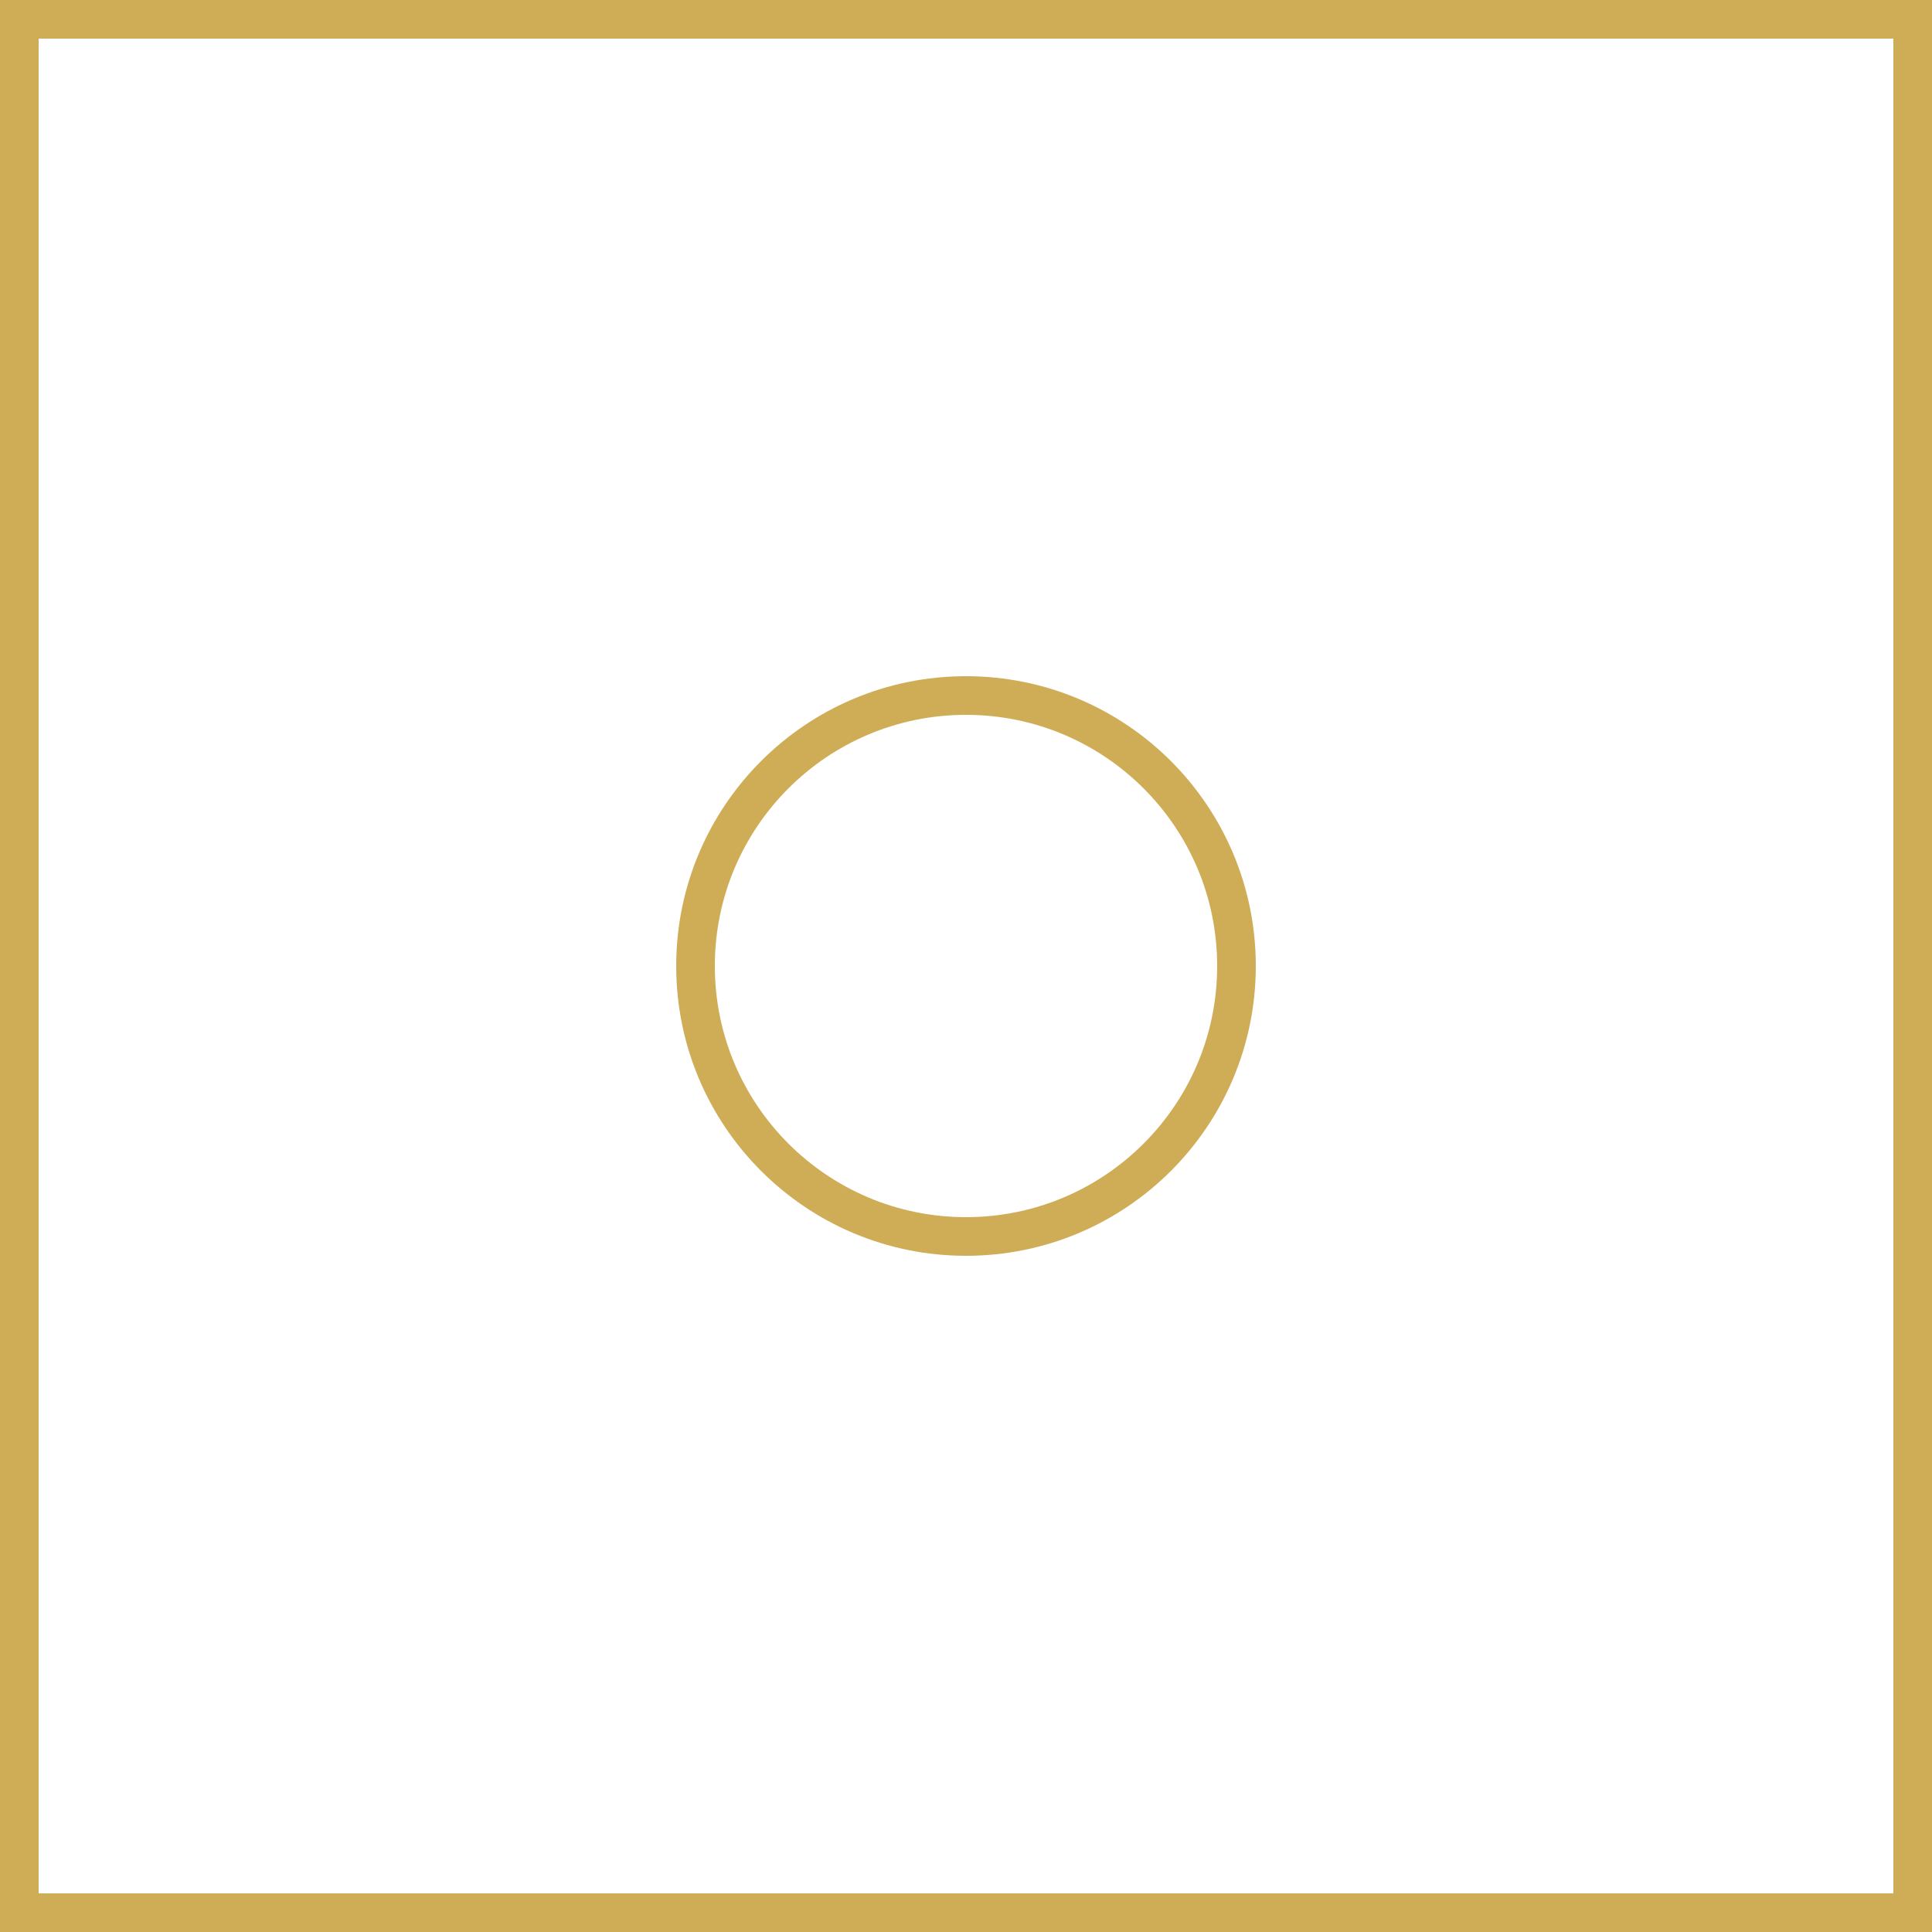 <svg width="50" height="50" viewBox="0 0 50 50" fill="none" xmlns="http://www.w3.org/2000/svg">
<path fill-rule="evenodd" clip-rule="evenodd" d="M49 1H1V49H49V1ZM0 0V50H50V0H0Z" fill="#CFAD56"/>
<path fill-rule="evenodd" clip-rule="evenodd" d="M25 31.5C28.59 31.5 31.5 28.59 31.5 25C31.5 21.41 28.59 18.5 25 18.5C21.41 18.5 18.5 21.41 18.5 25C18.5 28.59 21.41 31.5 25 31.5ZM25 32.5C29.142 32.5 32.5 29.142 32.5 25C32.5 20.858 29.142 17.5 25 17.5C20.858 17.5 17.5 20.858 17.5 25C17.5 29.142 20.858 32.5 25 32.5Z" fill="#CFAD56"/>
</svg>
